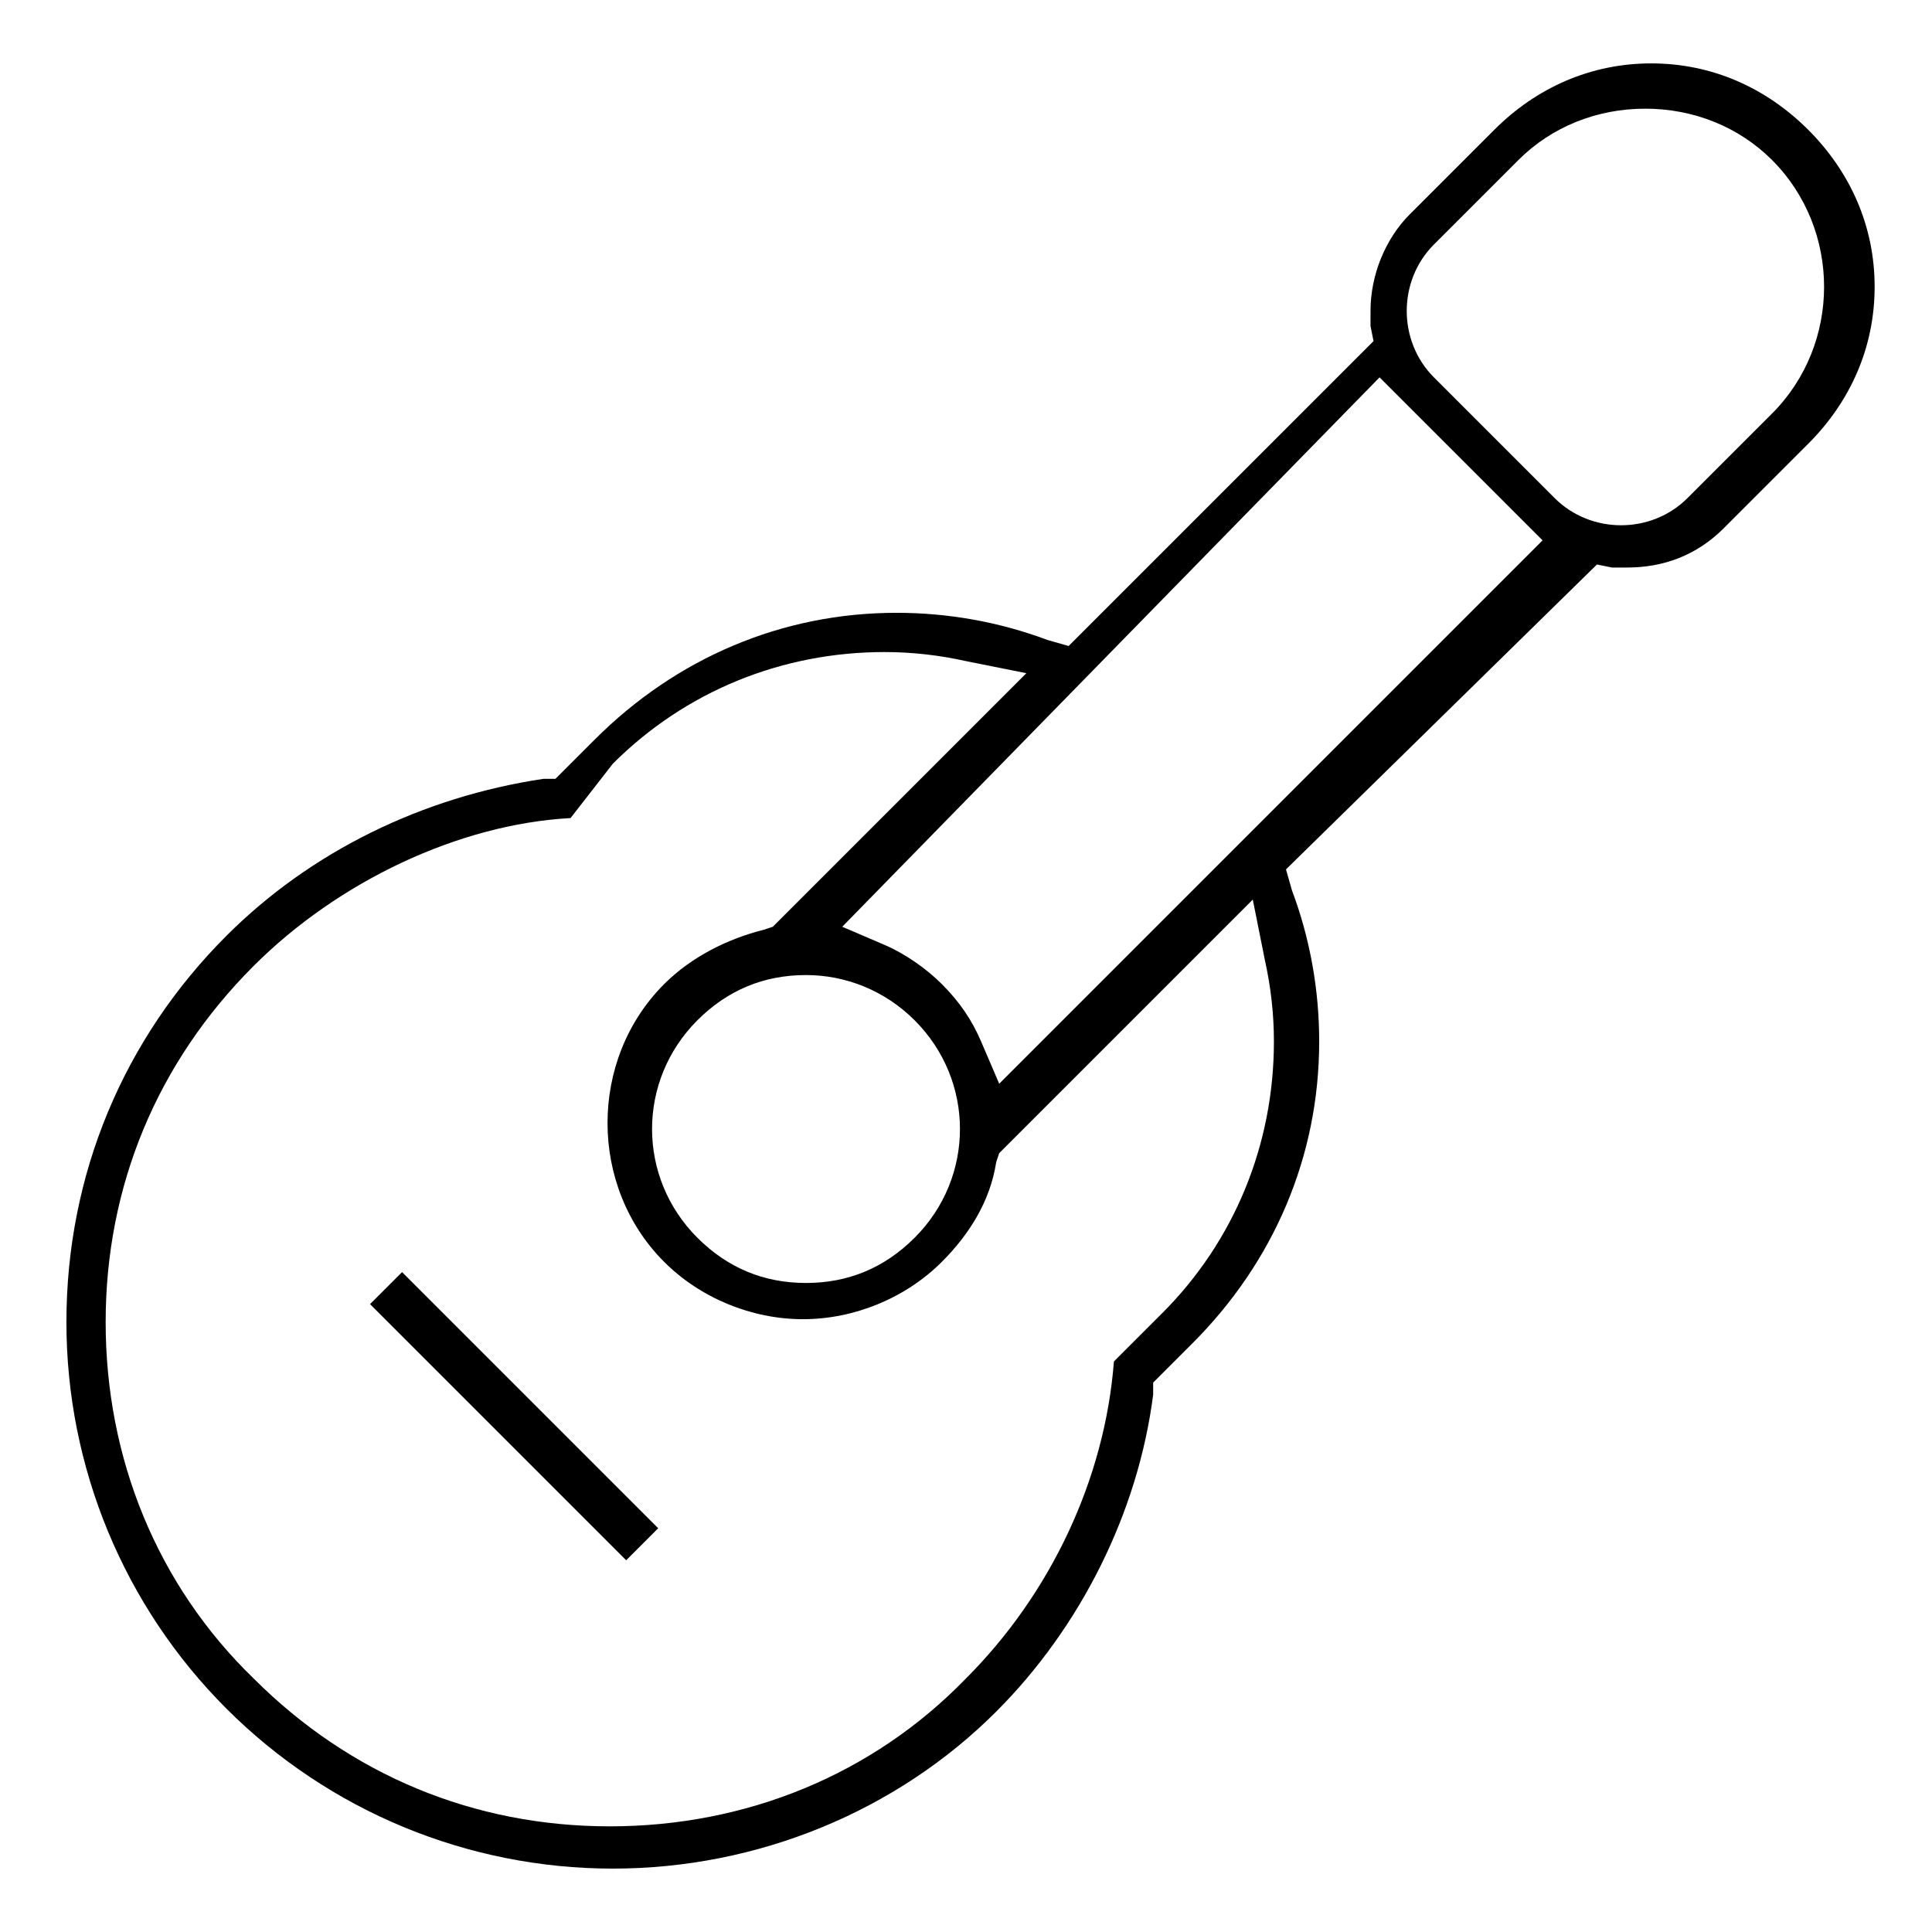 <?xml version="1.0" encoding="utf-8"?>
<!-- Generator: Adobe Illustrator 24.1.0, SVG Export Plug-In . SVG Version: 6.00 Build 0)  -->
<svg version="1.1" id="Layer_1" xmlns="http://www.w3.org/2000/svg" xmlns:xlink="http://www.w3.org/1999/xlink" x="0px" y="0px"
	 width="64px" height="64px" viewBox="0 0 64 64" style="enable-background:new 0 0 64 64;" xml:space="preserve">
<style type="text/css">
	.st0{display:none;}
	.st1{display:inline;}
</style>
<g>
	<rect x="16.3" y="40.9" transform="matrix(0.707 -0.707 0.707 0.707 -28.182 25.809)" width="1.5" height="12"/>
	<path d="M20.3,61.9c-4.8,0-9.4-1.9-12.8-5.3c-3.4-3.4-5.3-8-5.3-12.8c0-4.9,1.9-9.4,5.3-12.8c2.8-2.8,6.5-4.6,10.5-5.2l0.4,0
		l1.3-1.3c2.7-2.7,6.2-4.2,10-4.2c1.7,0,3.4,0.3,5,0.9l0.7,0.2l10.1-10.1l-0.1-0.5c0-0.2,0-0.3,0-0.5c0-1.2,0.5-2.4,1.3-3.2l2.8-2.8
		c1.4-1.4,3.2-2.2,5.2-2.2c2,0,3.8,0.8,5.2,2.2c1.4,1.4,2.2,3.2,2.2,5.2c0,2-0.8,3.8-2.2,5.2l-2.8,2.8c-0.9,0.9-2,1.3-3.2,1.3
		c-0.2,0-0.3,0-0.5,0l-0.5-0.1L42.6,28.8l0.2,0.7c0.6,1.6,0.9,3.3,0.9,5c0,3.8-1.5,7.3-4.2,10l-1.3,1.3l0,0.4
		c-0.5,3.9-2.4,7.7-5.2,10.5C29.7,60,25.1,61.9,20.3,61.9z M18.9,27.1c-3.7,0.2-7.7,2.1-10.5,4.9c-3.2,3.2-4.9,7.3-4.9,11.8
		c0,4.5,1.7,8.7,4.9,11.8c3.2,3.2,7.3,4.9,11.8,4.9s8.7-1.7,11.8-4.9c2.8-2.8,4.6-6.6,4.9-10.5l1.6-1.6c2.4-2.4,3.7-5.6,3.7-9
		c0-0.9-0.1-1.8-0.3-2.7l-0.4-2l-8.4,8.4l-0.1,0.3c-0.2,1.3-0.9,2.4-1.8,3.3c-1.2,1.2-2.9,1.9-4.6,1.9c-1.7,0-3.4-0.7-4.6-1.9
		c-2.5-2.5-2.5-6.7,0-9.2c0.9-0.9,2.1-1.5,3.3-1.8l0.3-0.1l8.4-8.4l-2-0.4c-0.9-0.2-1.8-0.3-2.7-0.3c-3.4,0-6.6,1.3-9,3.7L18.9,27.1
		z M26.7,32.3c-1.4,0-2.6,0.5-3.6,1.5c-2,2-2,5.2,0,7.2c1,1,2.2,1.5,3.6,1.5c1.4,0,2.6-0.5,3.6-1.5c2-2,2-5.2,0-7.2
		C29.3,32.8,28,32.3,26.7,32.3z M27.9,30.7l1.4,0.6c0.7,0.3,1.4,0.8,1.9,1.3c0.6,0.6,1,1.2,1.3,1.9l0.6,1.4l18-18l-5.4-5.4
		L27.9,30.7z M54.5,3.6c-1.6,0-3.1,0.6-4.2,1.7l-2.8,2.8c-1.2,1.2-1.2,3.2,0,4.4l4,4c0.6,0.6,1.4,0.9,2.2,0.9c0.8,0,1.6-0.3,2.2-0.9
		l2.8-2.8c2.3-2.3,2.3-6.1,0-8.4C57.6,4.2,56.1,3.6,54.5,3.6z"/>
</g>
<g class="st0">
	<path class="st1" d="M32,59.2c-5,0-7.8-2.8-9.1-4.4L22.4,54l-0.8,0.4c-1.1,0.5-2.1,0.7-3.5,0.8l-0.4,0c-3.8,0-7.2-3.2-7.5-7.2
		L10,47.1L9.1,47c-3.9-0.3-6.9-3.5-7-7.4c0-1.3,0.3-2.8,0.9-3.9c1.2-1.1,9.4-8.4,12.4-12.1l0.3-0.4l-1.7-12
		c-0.2-1.6,0.2-3.2,1.3-4.5c1.1-1.2,2.6-1.9,4.2-1.9h7.3l-2.4,6.4c-2.9,7.7-12.3,33-12.7,34l0,0c-0.3,0.8-0.4,1.6-0.3,2.4
		c0.2,3.4,2.9,6,6.2,6.2c0.1,0,0.2,0,0.3,0c1.3,0,2.5-0.4,3.6-1l0.4-0.3l5.3-47.6h9.2l5.3,47.6l0.4,0.3c1.1,0.7,2.3,1,3.6,1
		c0.1,0,0.2,0,0.3,0c3.4-0.2,6-2.8,6.2-6.2c0-0.8-0.1-1.6-0.3-2.4l0,0c-0.3-0.9-9.8-26.2-12.7-34l-2.4-6.4h7.3
		c1.6,0,3.2,0.7,4.2,1.9c1.1,1.2,1.5,2.9,1.3,4.5l-1.7,12l0.3,0.4c3,3.7,11.2,11.1,12.4,12.1c0.6,1.1,1,2.6,0.9,3.9
		c-0.1,3.9-3.1,7-7,7.4L54,47.1L53.9,48c-0.4,4.1-3.8,7.2-8,7.2h-0.4c-1.1-0.1-2.1-0.3-3.1-0.8L41.6,54l-0.5,0.7
		C39.8,56.4,37,59.2,32,59.2z M32,6.3c-1.9,0-3.5,1.4-3.7,3.3L23.5,53l0.2,0.3c0.9,1.3,3.4,4.4,8.3,4.4c4.9,0,7.4-3.1,8.3-4.4
		l0.2-0.3L35.7,9.6C35.5,7.7,33.9,6.3,32,6.3z M53.8,45.6l0.9-0.1c3.2-0.2,5.6-2.8,5.7-6c0-0.9-0.1-1.9-0.5-2.7l-0.1-0.2l-0.2-0.2
		c-4.4-3.7-7.9-7-10.7-10.3l-4-4.6l2.1,5.7c3.3,8.8,6.4,17.1,6.5,17.5L53.8,45.6z M15.1,26.2c-2.8,3.3-6.3,6.6-10.7,10.3l-0.2,0.2
		l-0.1,0.2c-0.4,0.8-0.5,1.8-0.5,2.7c0.1,3.2,2.6,5.7,5.7,6l0.8,0.1l0.3-0.8c0-0.1,3.2-8.6,6.5-17.6l2.1-5.7L15.1,26.2z M39.9,7.7
		c1.6,4.4,3.4,8.1,5.6,11.5l1.6,2.4L48.5,11c0.2-1.2-0.2-2.4-1-3.3c-0.8-0.9-1.9-1.4-3.1-1.4l-5.1,0L39.9,7.7z M19.6,6.3
		c-1.2,0-2.4,0.5-3.1,1.4c-0.8,0.9-1.1,2.1-1,3.3L17,21.7l1.6-2.4c2.2-3.4,4-7.1,5.6-11.5l0.5-1.5H19.6z"/>
</g>
<g class="st0">
	<path class="st1" d="M9.2,61.7c-2.6,0-4.8-2.1-4.8-4.8s2.1-4.8,4.8-4.8c0.8,0,1.5,0.2,2.2,0.5l0.7,0.4l4.1-4.1l-0.6-0.8
		c-2.5-3-4.1-6.7-4.6-10.5l-0.2-1.2l-1.1,0.2c-0.3,0.1-0.6,0.1-0.9,0.1c-1.2,0-2.4-0.5-3.3-1.4l-1-1l1-1l1,1C7,35,7.8,35.3,8.6,35.3
		c0.9,0,1.7-0.3,2.3-0.9c0.6-0.6,0.9-1.4,0.9-2.3c0-0.9-0.3-1.7-0.9-2.3l-1-1l1-1l1,1c0.9,0.9,1.4,2,1.4,3.3c0,0.3,0,0.6-0.1,0.9
		L13,34.2l1.2,0.2c3.9,0.5,7.5,2.1,10.5,4.6l0.8,0.6l3.5-3.5l-0.6-0.8c-2.5-3-4.1-6.7-4.6-10.5l-0.2-1.2L22.3,24
		c-0.3,0.1-0.6,0.1-0.9,0.1c-1.2,0-2.4-0.5-3.3-1.4l-1-1l1-1l1,1c0.6,0.6,1.4,0.9,2.3,0.9c0.9,0,1.7-0.3,2.3-0.9
		c1.3-1.3,1.3-3.3,0-4.5l-1-1l1-1l1,1c1.1,1.1,1.6,2.7,1.3,4.2l-0.2,1.1l1.2,0.2c3.9,0.5,7.5,2.1,10.5,4.6l0.8,0.6l3.5-3.5L41,22.7
		c-2.5-3-4.1-6.7-4.6-10.5L36.2,11l-1.1,0.2c-0.3,0.1-0.6,0.1-0.9,0.1c-1.2,0-2.4-0.5-3.3-1.4l-1-1l1-1l1,1c0.6,0.6,1.4,0.9,2.3,0.9
		c0.9,0,1.7-0.3,2.3-0.9c0.6-0.6,0.9-1.4,0.9-2.3c0-0.9-0.3-1.7-0.9-2.3l-1-1l1-1l1,1c0.9,0.9,1.4,2,1.4,3.3c0,0.3,0,0.6-0.1,0.9
		l-0.2,1.1l1.2,0.2c3.9,0.5,7.5,2.1,10.5,4.6l0.8,0.6l3.7-3.7l1,1l-3.7,3.7l4.7,4.7c2.6,2.6,3.5,5.8,2.8,9.7
		c-1.6,1.5-3.9,2.5-5.8,2.5c-2.1,0-4.1-0.8-5.6-2.3l-5.4-5.3l-3.5,3.5l4.7,4.7c2.6,2.6,3.6,5.7,2.8,9.7c-1.6,1.5-3.9,2.5-5.8,2.5
		c-2.1,0-4.1-0.8-5.6-2.3l-5.4-5.3l-3.5,3.5l4.7,4.7c2.6,2.6,3.5,5.8,2.8,9.7c-1.6,1.5-3.9,2.5-5.8,2.5c-2.1,0-4.1-0.8-5.6-2.3
		L17.2,50L13.1,54l0.4,0.7c0.3,0.7,0.5,1.4,0.5,2.1C14,59.5,11.8,61.7,9.2,61.7z M9.2,53.6c-1.8,0-3.3,1.5-3.3,3.3
		c0,1.8,1.5,3.3,3.3,3.3c1.8,0,3.3-1.5,3.3-3.3C12.5,55.1,11,53.6,9.2,53.6z M28.7,46.2c-0.8,0-1.5,0.3-2.1,0.9l-3,3
		c-1.1,1.1-1.2,3,0,4.2l0,0c1.2,1.2,2.9,1.9,4.6,1.9c1.5,0,3-0.5,4.2-1.5l0.3-0.3l0.1-0.4c0.3-2.5-0.4-5.1-2.1-7l-0.1-0.1l-0.1-0.1
		C29.9,46.4,29.3,46.2,28.7,46.2z M12.3,36.9c0.5,4.4,2.4,8.4,5.5,11.5l3.3,3.3l0.7-1.4c0.2-0.5,0.5-0.9,0.9-1.3l3-3
		c0.4-0.4,0.8-0.7,1.3-0.9l1.4-0.7L25,41.3c-3.1-3.1-7.1-5-11.5-5.5l-1.3-0.1L12.3,36.9z M41.4,33.5c-0.8,0-1.5,0.3-2.1,0.9l-3,3
		c-0.6,0.6-0.9,1.3-0.9,2.1c0,0.8,0.3,1.5,0.8,2.1l0,0c1.2,1.2,2.9,1.9,4.6,1.9c1.5,0,3-0.5,4.2-1.5l0.3-0.3l0.1-0.4
		c0.3-2.5-0.4-5.1-2.1-7l-0.1-0.1L43.1,34C42.6,33.6,42,33.5,41.4,33.5z M25,24.2c0.5,4.4,2.4,8.4,5.5,11.5l3.3,3.3l0.7-1.4
		c0.2-0.5,0.5-0.9,0.9-1.3l3-3c0.4-0.4,0.8-0.7,1.3-0.9l1.4-0.7l-3.2-3.2c-3.1-3.1-7.1-5-11.5-5.5l-1.3-0.1L25,24.2z M54.2,20.7
		c-0.8,0-1.5,0.3-2.1,0.9l-3,3c-1.1,1.1-1.2,3,0,4.2l0,0c1.2,1.2,2.9,1.9,4.6,1.9c1.5,0,3-0.5,4.2-1.5l0.3-0.3l0.1-0.4
		c0.3-2.5-0.4-5.1-2.1-7L56,21.3l-0.1-0.1C55.4,20.9,54.8,20.7,54.2,20.7z M37.7,11.5c0.5,4.4,2.4,8.4,5.5,11.5l3.3,3.3l0.7-1.4
		c0.2-0.5,0.5-0.9,0.9-1.3l3-3c0.4-0.4,0.8-0.7,1.3-0.9l1.4-0.7l-3.2-3.2c-3.1-3.1-7.1-5-11.5-5.5l-1.3-0.1L37.7,11.5z"/>
</g>
<g class="st0">
	<path class="st1" d="M26.5,61.9v-1.5h6.3V46.2h-3.6c-2.4,0-4.6-1.1-6-3c-1.4-1.9-1.8-4.3-1.2-6.6c0.7-2.2,1.3-4.5,1.9-6.8
		c0.5-1.9,0.3-3.8,0.1-5.3l-0.1-1l-1,0.1c-0.3,0-0.5,0-0.7,0c-5,0-9.1-4.1-9.1-9.1c0-5,4.1-9.1,9.1-9.1c1.8,0,3.6,0.5,5.1,1.6
		L29,8.1V3.9h5.3c1.4,0,2.8,0.4,4.1,1.2l0.8,0.5l0.6-0.7c1.5-1.7,3.6-2.8,5.9-2.8H51v5.3c0,3.6-2.4,6.7-5.9,7.5l-0.8,0.2l0,0.8
		c-0.1,2-0.5,3.9-0.8,5.6c-0.6,3-1,5.6-0.4,8.2c0.6,2.3,1.2,4.6,1.9,6.8c0.7,2.3,0.2,4.7-1.2,6.6c-1.4,1.9-3.6,3-6,3h-3.6v14.3h6.3
		v1.5H26.5z M25.6,27c0,1.1-0.1,2.1-0.4,3.1c-0.6,2.3-1.2,4.6-1.9,6.9c-0.5,1.8-0.2,3.8,0.9,5.3c1.1,1.5,2.9,2.4,4.8,2.4h8.7
		c1.9,0,3.7-0.9,4.8-2.4c1.1-1.5,1.5-3.5,0.9-5.3c-0.7-2.2-1.3-4.5-1.9-6.9c-0.4-1.5-0.4-3.1-0.2-5l0.1-0.9L40.7,24
		c-0.7-0.2-1.5-0.3-2.3-0.3c-2.2,0-3.2,0.5-4.4,1.1c-1.2,0.6-2.5,1.3-5,1.3c-0.7,0-1.4-0.1-2-0.2l-1.3-0.2L25.6,27z M24.2,16.4
		c0.1,1.7,0.4,3.4,0.7,4.9c0.1,0.7,0.2,1.3,0.4,2l0.1,0.6l0.6,0.2c0.9,0.3,1.8,0.5,3,0.5c2.2,0,3.2-0.5,4.4-1.1
		c1.2-0.6,2.5-1.3,5-1.3c0.9,0,1.7,0.1,2.4,0.2l1.1,0.3l0.2-1.1c0.1-0.4,0.7-3.6,0.8-5.3l0.1-1.2l-18.8,0L24.2,16.4z M22.1,6.8
		c-4.2,0-7.7,3.4-7.7,7.7c0,4.2,3.5,7.7,7.8,7.7h1.3l-0.2-1.3c-0.3-1.9-0.7-4.1-0.7-6.4v-0.7h7.3l-0.4-1.4
		C28.6,9.1,25.5,6.8,22.1,6.8z M45.7,3.6c-3.5,0-6.3,2.8-6.3,6.3v3.9h3.9c3.5,0,6.3-2.8,6.3-6.3V3.6H45.7z M30.4,9.3
		c0,1.5,0.5,3,1.5,4.1l0.3,0.4h5.6V9.9c0-0.7,0.1-1.5,0.3-2.2l0.2-0.8l-0.7-0.4c-1-0.7-2.3-1.1-3.5-1.1h-3.9V9.3z"/>
</g>
<g class="st0">
	<path class="st1" d="M2.1,60.9V20.6h1.7v-6.4c0-1.6,1-3.1,2.5-3.7l0.7-0.3V3.1h1.5v7.2l0.7,0.3c1.5,0.6,2.5,2.1,2.5,3.7v6.4h1.7v14
		l1.7-1.2c0.7-0.5,1.6-0.9,2.4-1.1l0.8-0.2V25h1.5v7.2l0.8,0.2c0.6,0.1,1.2,0.3,1.7,0.6l0.9,0.4l0.5-0.8c0.7-1,1.5-1.9,2.5-2.6
		l0.5-0.3v-5.3c0-2.3,1.5-4.4,3.7-5l0.8-0.2v-5.9h1.5v5.9l0.8,0.2c2.2,0.7,3.7,2.7,3.7,5v5.3l0.5,0.3c1,0.7,1.8,1.6,2.5,2.6l0.5,0.8
		l0.9-0.4c0.5-0.3,1.1-0.5,1.7-0.6l0.8-0.2V25h1.5v7.2l0.8,0.2c0.8,0.2,1.5,0.5,2.2,0.9l1.7,1.1V20.6h1.7v-6.4c0-1.6,1-3.1,2.5-3.7
		l0.7-0.3V3.1h1.5v7.2l0.7,0.3c1.5,0.6,2.5,2.1,2.5,3.7v6.4h1.7v40.3H2.1z M52,59.5h8.5V35.7H52V59.5z M13.5,59.5h37v-10h-37V59.5z
		 M3.6,59.5H12V35.7H3.6V59.5z M45,33.7c-1,0-2,0.3-2.8,0.7l-0.7,0.4l0.2,0.8c0.2,0.8,0.3,1.6,0.3,2.5V48h8.5V37.8l-0.1-0.2
		C49.7,35.2,47.5,33.7,45,33.7z M23.7,48h16.9v-7.9H23.7V48z M19.2,33.7c-3.2,0-5.7,2.6-5.7,5.7V48h8.7v-9.9c0-0.8,0.1-1.7,0.3-2.5
		l0.2-0.8L22,34.4C21.2,33.9,20.2,33.7,19.2,33.7z M32.1,29.7c-4.4,0-8.1,3.4-8.4,7.8l-0.1,1.2h17l-0.1-1.2
		C40.2,33.1,36.5,29.7,32.1,29.7z M52,34.2h8.5V22.1H52V34.2z M3.6,34.2H12V22.1H3.6V34.2z M32.1,20.7c-2.1,0-3.8,1.7-3.8,3.8v4.4
		l1.4-0.3c0.8-0.2,1.6-0.3,2.4-0.3c0.8,0,1.6,0.1,2.4,0.3l1.4,0.3v-4.4C35.9,22.4,34.2,20.7,32.1,20.7z M56.2,11.7
		c-1.4,0-2.5,1.1-2.5,2.5v6.4h5v-6.4C58.7,12.9,57.6,11.7,56.2,11.7z M7.8,11.7c-1.4,0-2.5,1.1-2.5,2.5v6.4h5v-6.4
		C10.3,12.9,9.2,11.7,7.8,11.7z"/>
</g>
<g class="st0">
	<path class="st1" d="M7.5,61.9V49.1h0.7c3.1,0,4.7,0.7,6.2,1.5c1.5,0.7,2.8,1.3,5.6,1.3c2.8,0,4.2-0.6,5.6-1.3
		c1.2-0.6,2.5-1.2,4.5-1.4l1-0.1V33.5l-1.7,1.1c-1.1,0.7-2.3,1.1-3.6,1.1c-2,0-3.9-0.9-5.2-2.4l-0.8-1l-0.8,1
		c-1.3,1.6-3.2,2.4-5.2,2.4c-3.7,0-6.8-3-6.8-6.8v-3.4c0-12.9,10.5-23.4,23.4-23.4h2.9C39.7,2.1,45.6,4.6,50,9
		c4.4,4.4,6.9,10.3,6.9,16.6v3.4c0,3.7-3,6.8-6.8,6.8c-2,0-3.9-0.9-5.2-2.4l-0.8-1l-0.8,1c-1.3,1.6-3.2,2.4-5.2,2.4
		c-1.3,0-2.5-0.4-3.6-1.1l-1.7-1.1v15.6l1,0.1c2.1,0.2,3.3,0.8,4.5,1.4c1.5,0.7,2.8,1.3,5.6,1.3c2.8,0,4.2-0.6,5.6-1.3
		c1.5-0.7,3.1-1.5,6.2-1.5h0.7v12.7H7.5z M9,60.4H55v-9.9l-1.2,0.2c-1.6,0.2-2.6,0.7-3.7,1.2c-1.5,0.7-3.1,1.5-6.2,1.5
		c-3.1,0-4.7-0.7-6.2-1.5c-1.5-0.7-2.8-1.3-5.6-1.3c-2.8,0-4.2,0.6-5.6,1.3c-1.5,0.7-3.1,1.5-6.2,1.5c-3.1,0-4.7-0.7-6.2-1.5
		c-1.1-0.5-2.1-1-3.7-1.2L9,50.5V60.4z M44.8,28.9c0,2.9,2.4,5.3,5.3,5.3c2.9,0,5.3-2.4,5.3-5.3v-2.6H44.8V28.9z M32.7,28.9
		c0,2.9,2.4,5.3,5.3,5.3c2.9,0,5.3-2.4,5.3-5.3v-2.6H32.7V28.9z M8.6,28.9c0,2.9,2.4,5.3,5.3,5.3c2.9,0,5.3-2.4,5.3-5.3v-2.6H8.6
		V28.9z M20.7,28.9c0,2.9,2.4,5.3,5.3,5.3c2.9,0,5.3-2.4,5.3-5.3v-2.6H20.7V28.9z M39.9,6.6c0.5,0.8,1,1.6,1.5,2.6
		c2,3.9,3.2,9.1,3.4,14.6l0,1h10.6l-0.1-1.2C54.6,15.3,49,7.9,41.2,5l-3.3-1.2L39.9,6.6z M29.9,3.8c-2.2,0.6-4.3,2.8-6,6
		c-1.9,3.8-3,8.6-3.2,13.9l0,1.1h10.6V3.4L29.9,3.8z M22.8,5C15,7.9,9.4,15.3,8.7,23.6l-0.1,1.2h10.6l0-1c0.2-5.5,1.4-10.7,3.4-14.6
		c0.5-0.9,1-1.8,1.5-2.6l2-2.9L22.8,5z M32.7,24.8h10.6l0-1.1c-0.2-5.3-1.3-10.1-3.2-13.9c-1.6-3.3-3.8-5.4-6-6l-1.4-0.4V24.8z"/>
</g>
</svg>
